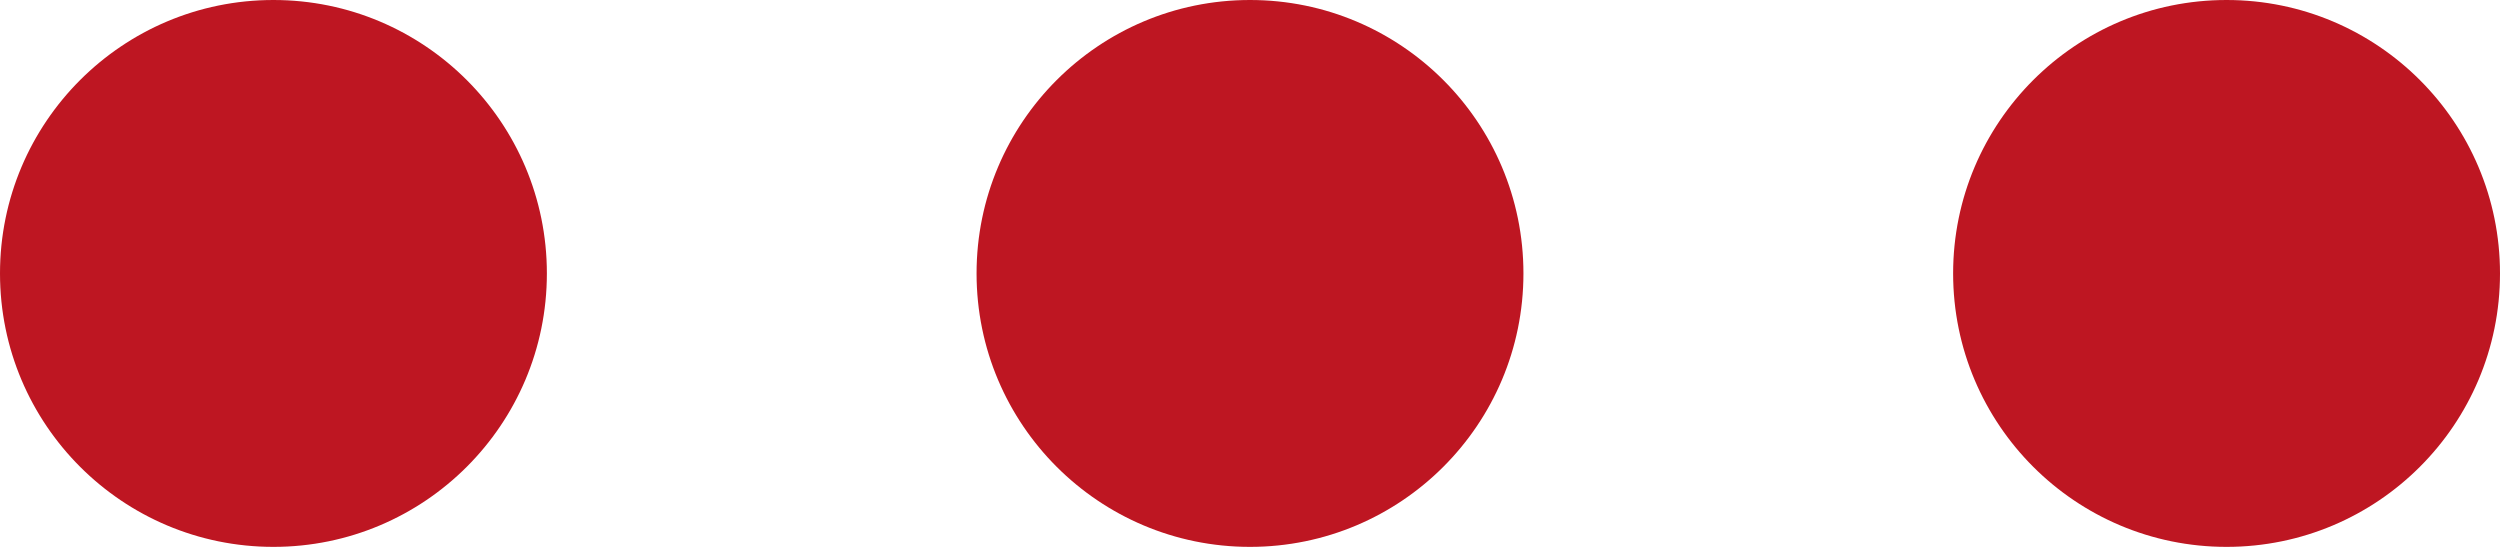 <svg width="32" height="7" viewBox="0 0 32 7" fill="none" xmlns="http://www.w3.org/2000/svg">
<path d="M7 3.5C7 5.433 5.433 7 3.5 7C1.567 7 0 5.433 0 3.5C0 1.567 1.567 0 3.5 0C5.433 0 7 1.567 7 3.5Z" fill="#BE1622"/>
<path d="M32 3.5C32 5.433 30.433 7 28.5 7C26.567 7 25 5.433 25 3.5C25 1.567 26.567 0 28.5 0C30.433 0 32 1.567 32 3.5Z" fill="#BE1622"/>
<path d="M19.5 3.5C19.5 5.433 17.933 7 16 7C14.067 7 12.5 5.433 12.5 3.5C12.5 1.567 14.067 0 16 0C17.933 0 19.5 1.567 19.5 3.5Z" fill="#BE1622"/>
</svg>
